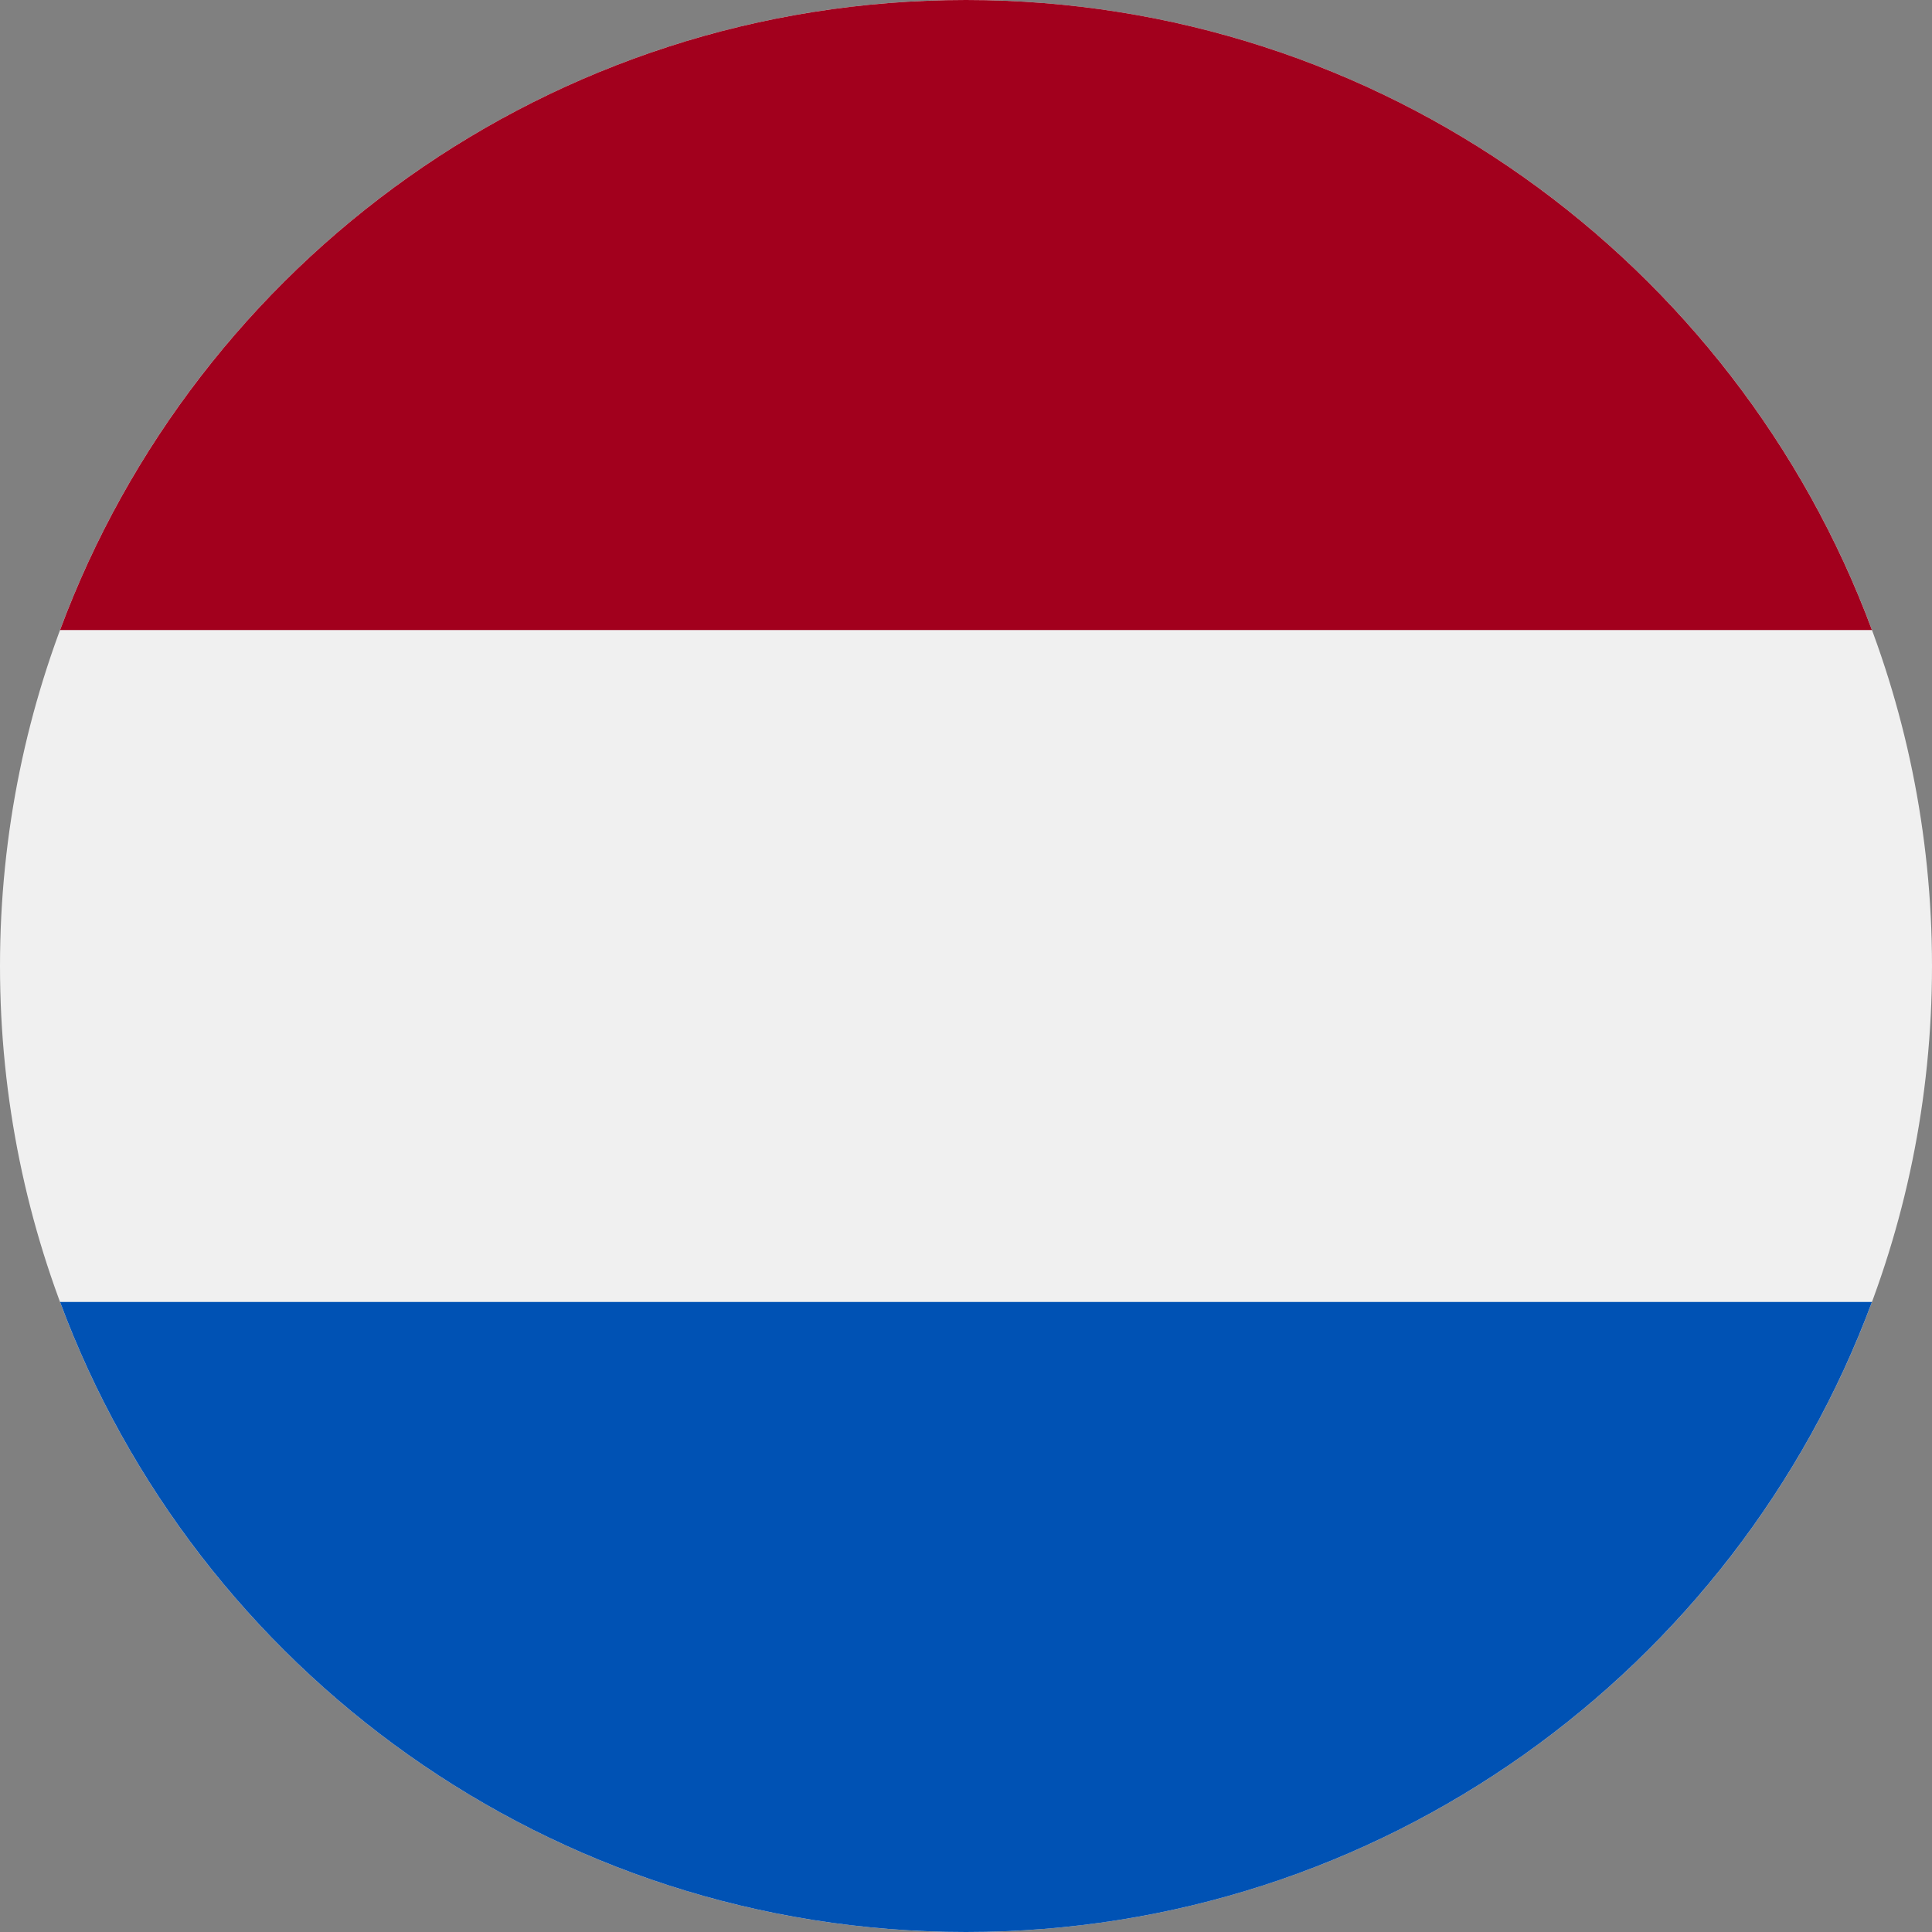 <svg width="64" height="64" viewBox="0 0 64 64" fill="none" xmlns="http://www.w3.org/2000/svg">
<rect x="0" y="0" width="64" height="64" fill="#808080" stroke="none"/>
<g clip-path="url(#clip0_1339_20085)">
<path d="M32 64C49.673 64 64 49.673 64 32C64 14.327 49.673 0 32 0C14.327 0 0 14.327 0 32C0 49.673 14.327 64 32 64Z" fill="#F0F0F0"/>
<path d="M32 0C18.241 0 6.512 8.684 1.99 20.87H62.01C57.488 8.684 45.759 0 32 0Z" fill="#A2001D"/>
<path d="M32 64C45.759 64 57.488 55.316 62.01 43.13H1.99C6.512 55.316 18.241 64 32 64Z" fill="#0052B4"/>
</g>
<defs>
<clipPath id="clip0_1339_20085">
<rect width="64" height="64" fill="white"/>
</clipPath>
</defs>
</svg>
